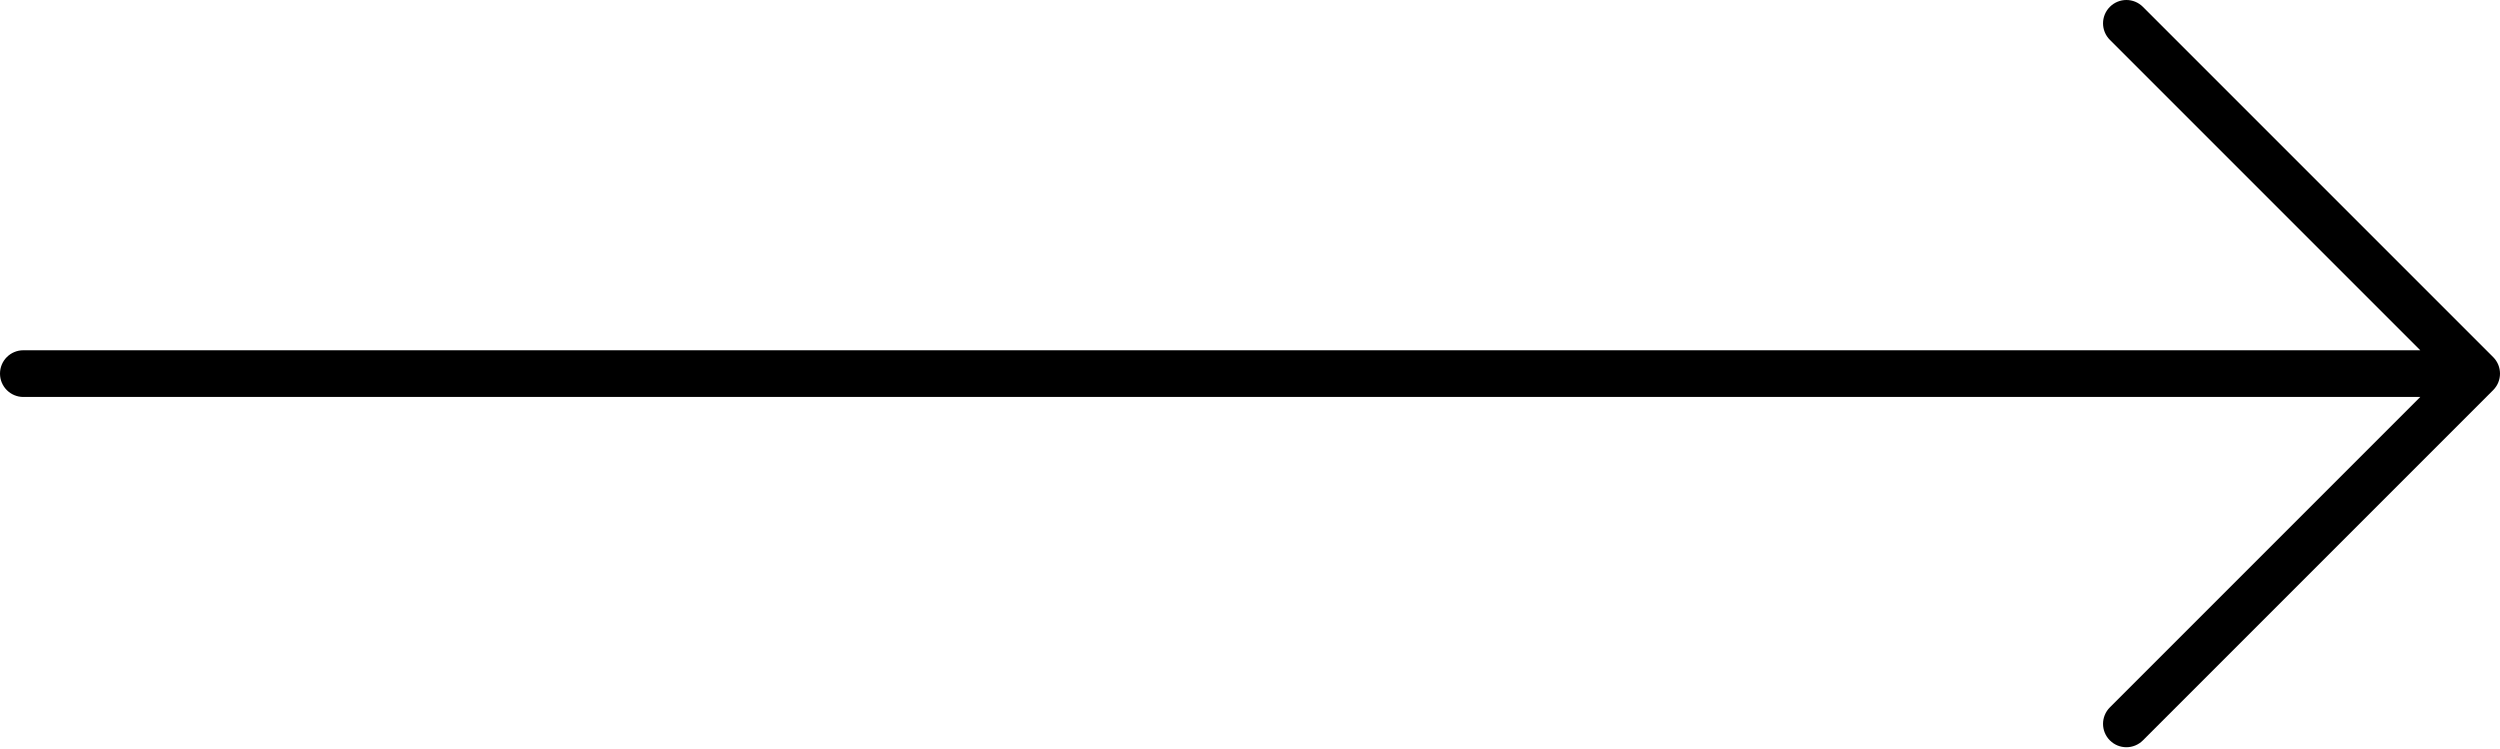 <?xml version="1.0" encoding="UTF-8"?> <svg xmlns="http://www.w3.org/2000/svg" width="1142" height="342" viewBox="0 0 1142 342" fill="none"> <path d="M1138.88 163.125L978.875 3.125C974.708 -1.042 967.958 -1.042 963.792 3.125C959.625 7.292 959.625 14.042 963.792 18.208L1105.58 160H10.667C4.771 160 0 164.771 0 170.667C0 176.563 4.771 181.334 10.667 181.334H1105.58L963.792 323.125C959.625 327.292 959.625 334.042 963.792 338.208C965.875 340.291 968.605 341.333 971.334 341.333C974.063 341.333 976.792 340.291 978.876 338.208L1138.88 178.208C1143.04 174.042 1143.04 167.292 1138.88 163.125Z" fill="black"></path> </svg> 